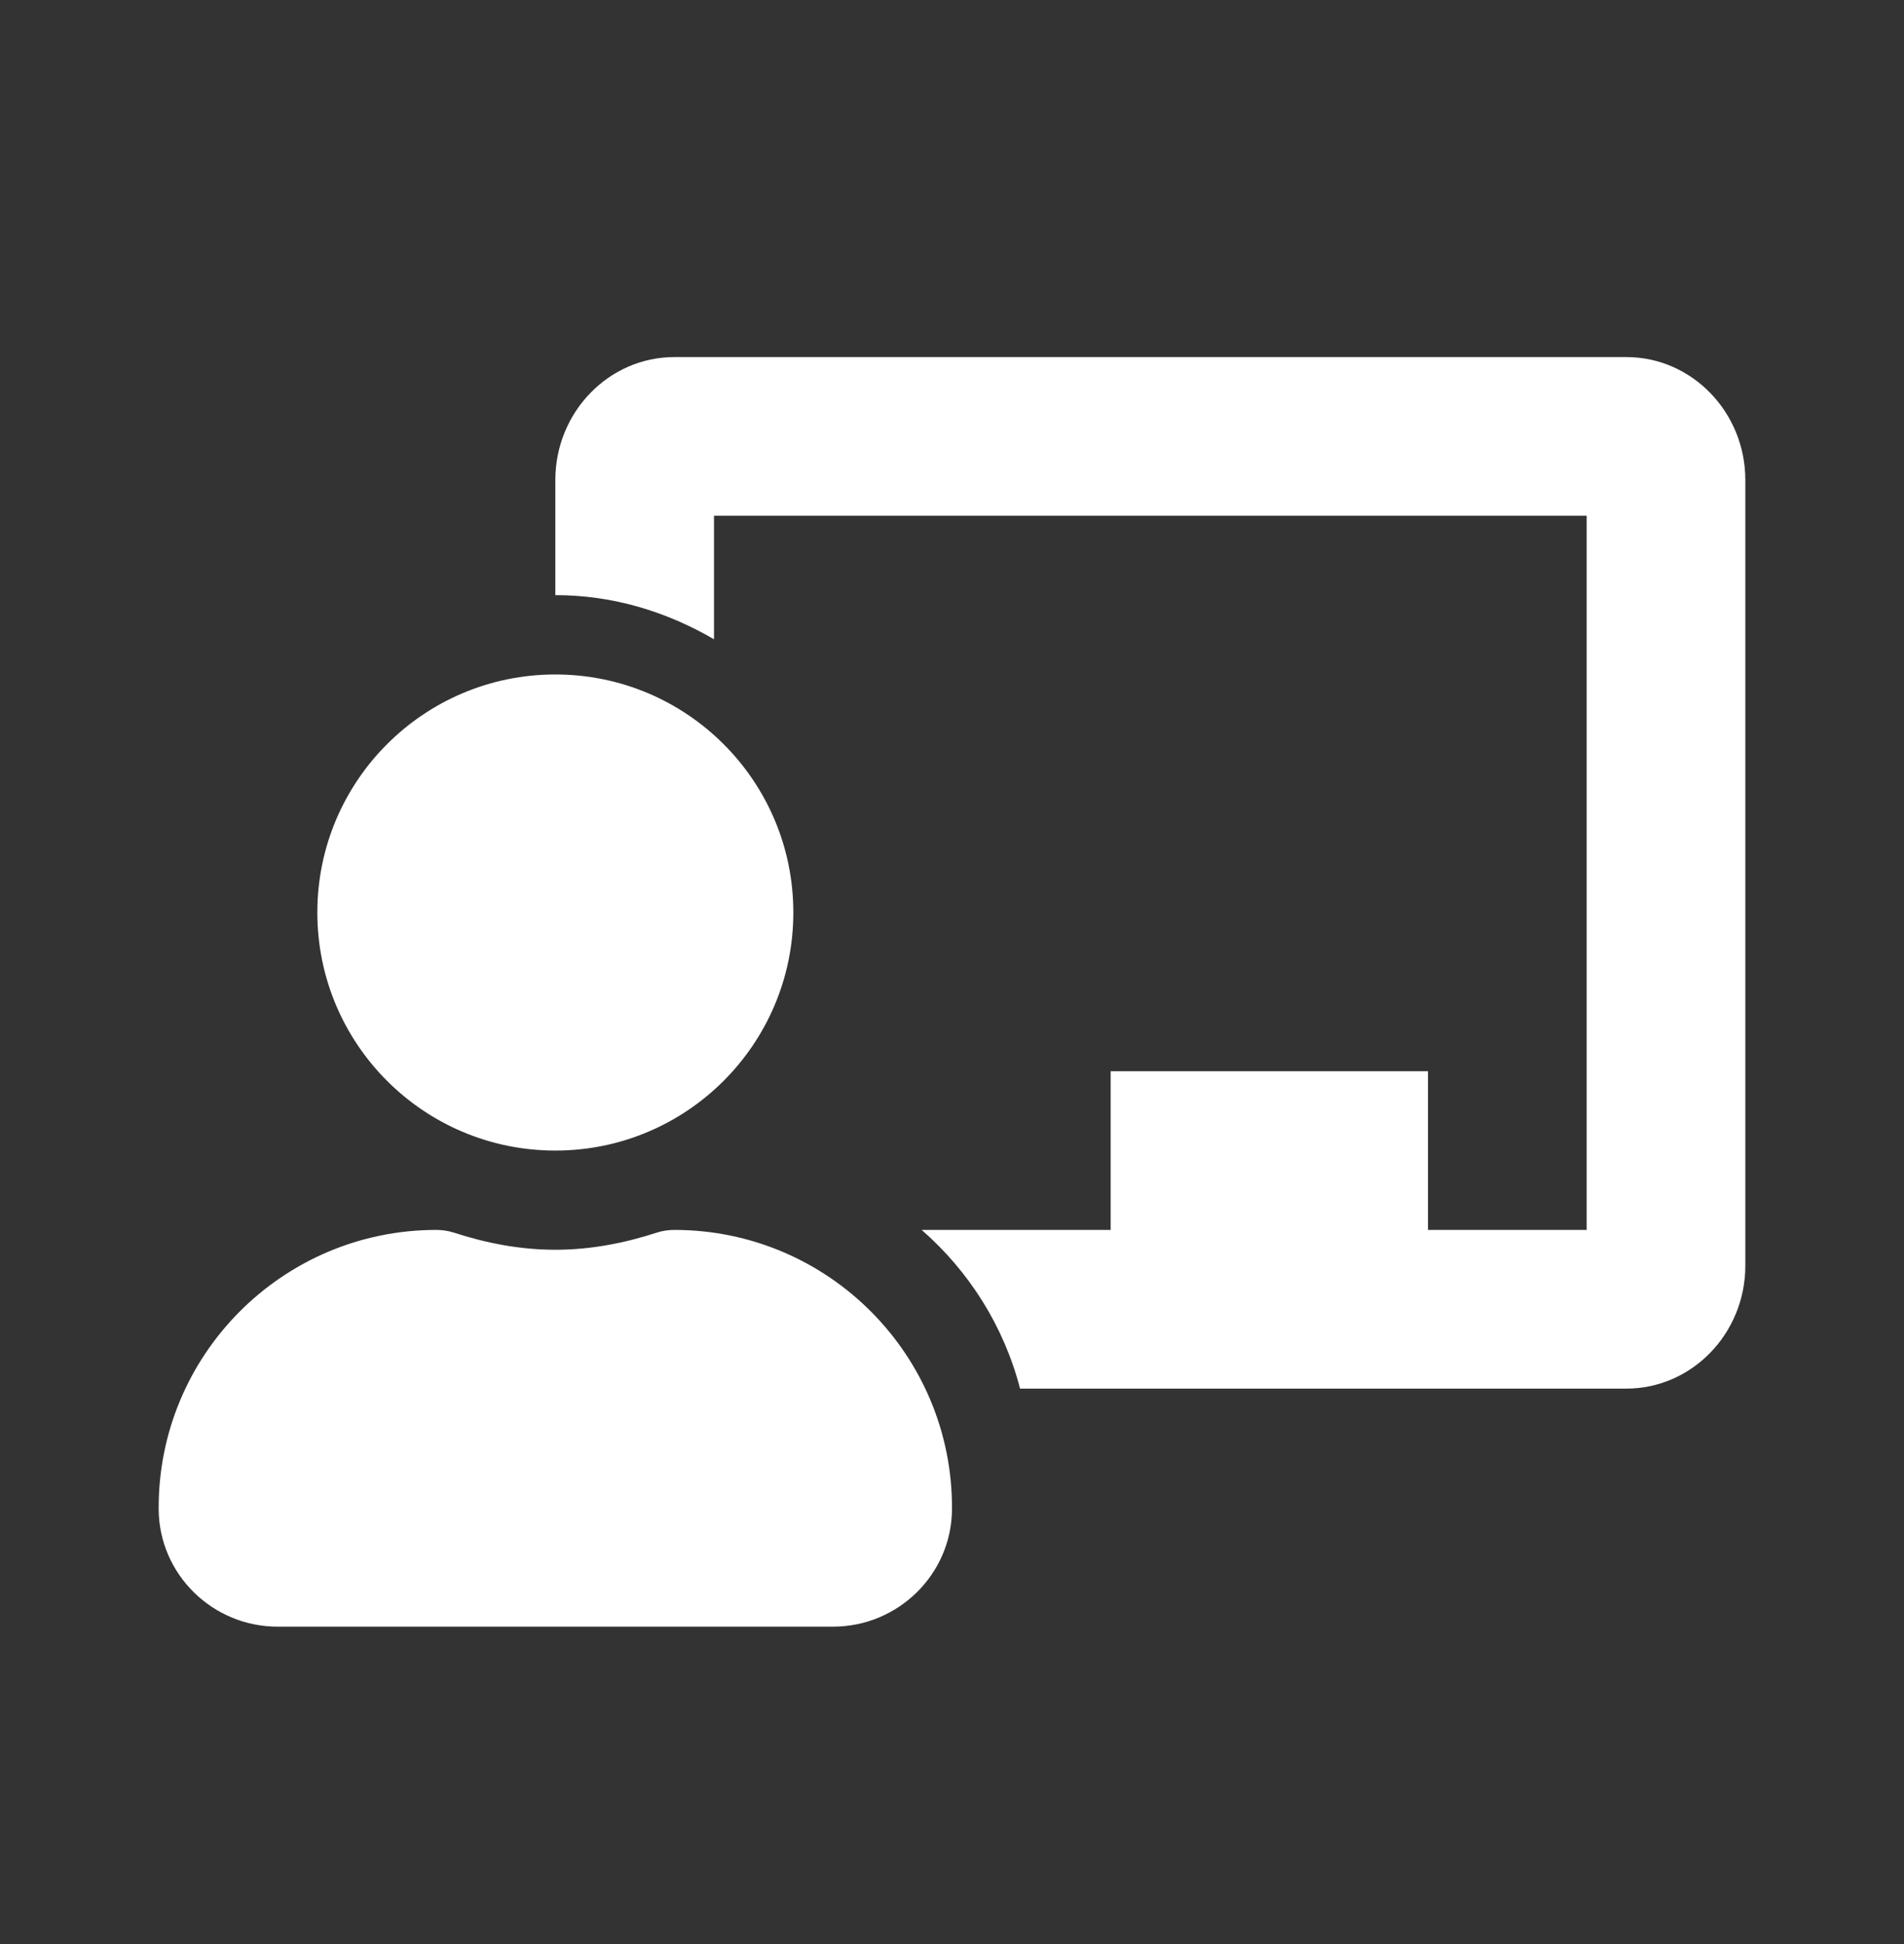 <svg width="48" height="49" viewBox="0 0 48 49" fill="none" xmlns="http://www.w3.org/2000/svg">
<rect x="0" y="0" width="48" height="49" fill="#333333" stroke="none"/>
<g id="ticket 1">
<path id="chalkboard-user" d="M17 31C16.851 31 16.701 31.022 16.559 31.068C15.749 31.331 14.897 31.5 14 31.5C13.103 31.5 12.251 31.331 11.441 31.068C11.298 31.022 11.149 31 11 31C7.121 31 3.979 34.155 4 38.039C4.009 39.68 5.358 41 7 41H21C22.642 41 23.991 39.68 24 38.039C24.021 34.155 20.879 31 17 31ZM14 29C17.314 29 20 26.314 20 23C20 19.686 17.314 17 14 17C10.686 17 8 19.686 8 23C8 26.314 10.686 29 14 29ZM41 9H17C15.346 9 14 10.391 14 12.099V15C15.464 15 16.819 15.424 18 16.113V13H40V31H36V27H28V31H23.235C24.429 32.043 25.305 33.421 25.716 35H41C42.654 35 44 33.609 44 31.901V12.099C44 10.391 42.654 9 41 9Z" fill="white"/>
</g>
</svg>
